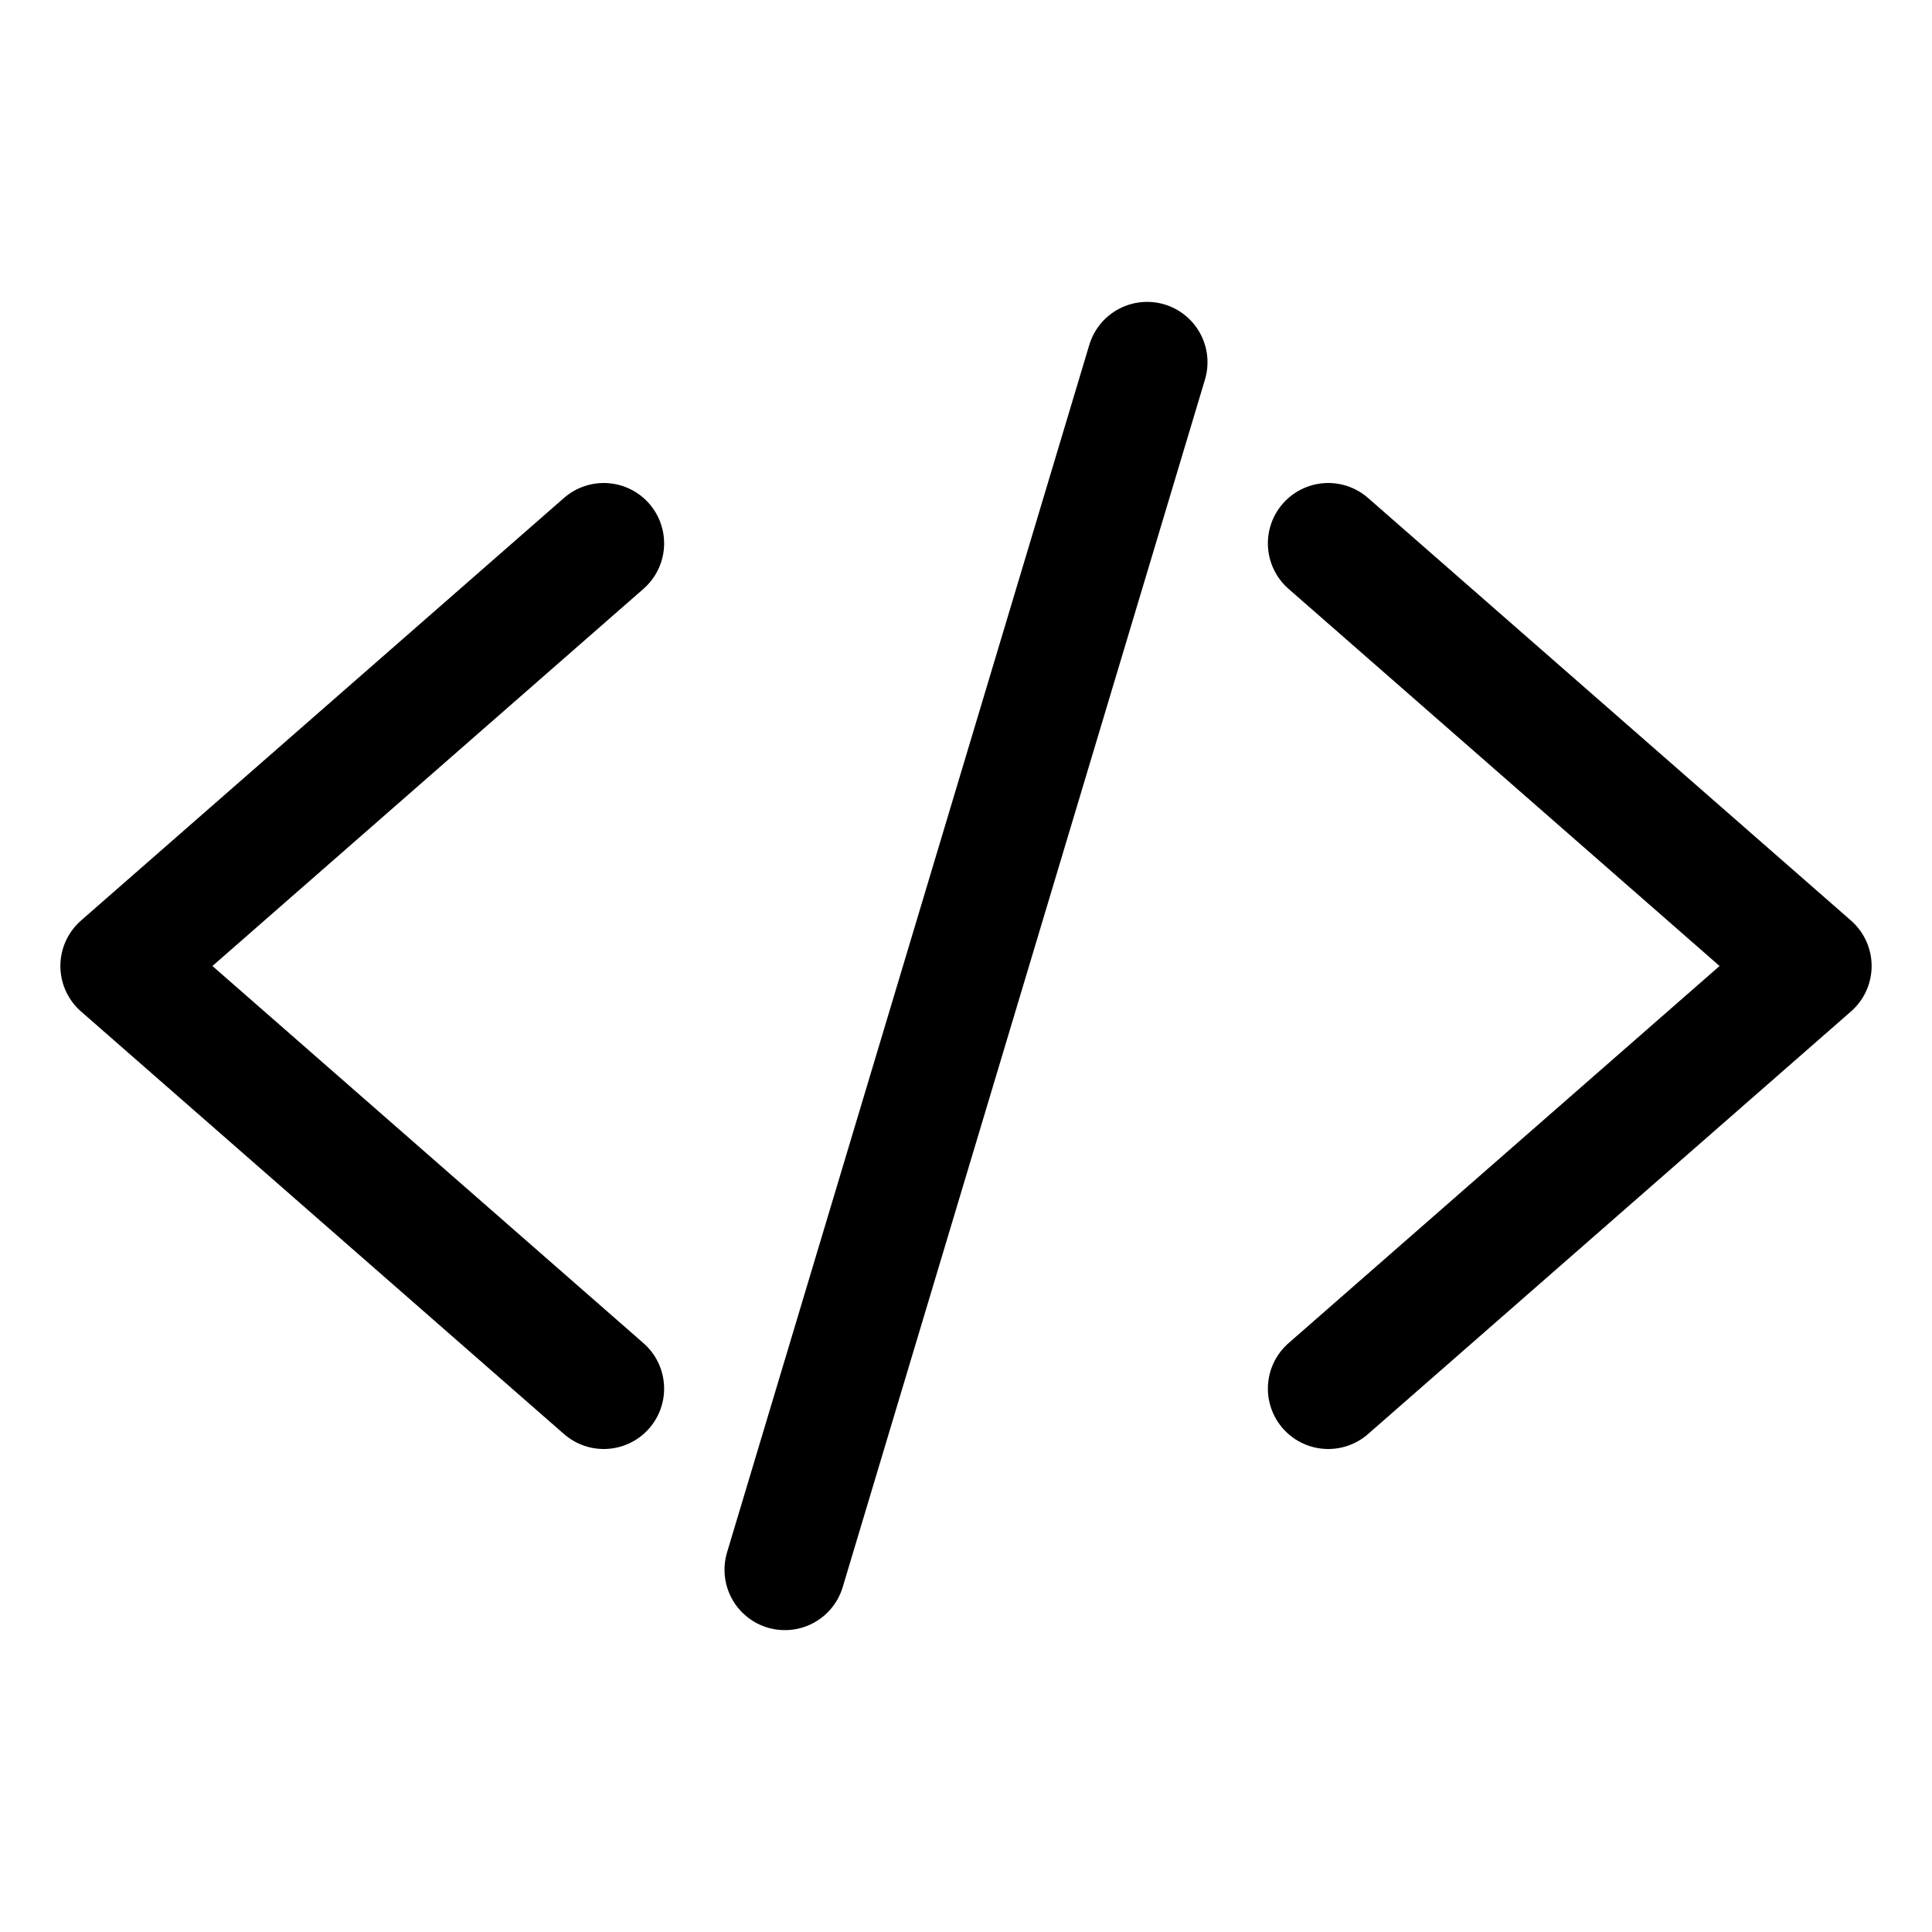 <svg xmlns="http://www.w3.org/2000/svg" class="ionicon" viewBox="0 0 512 512">
  <defs>
    <linearGradient id="myGradient" x1="0" y1="0" x2="512" y2="0" gradientUnits="userSpaceOnUse">
      <stop offset="0%" style="stop-color: hsl(45, 100%, 72%); stop-opacity:1" />
      <stop offset="100%" style="stop-color: hsl(35, 100%, 68%); stop-opacity:1" />
    </linearGradient>
  </defs>
  <path fill="none" stroke="url(#myGradient)" stroke-linecap="round" stroke-linejoin="round" stroke-width="32" d="M160 368L32 256l128-112M352 368l128-112-128-112M304 96l-96 320"/>
</svg>
